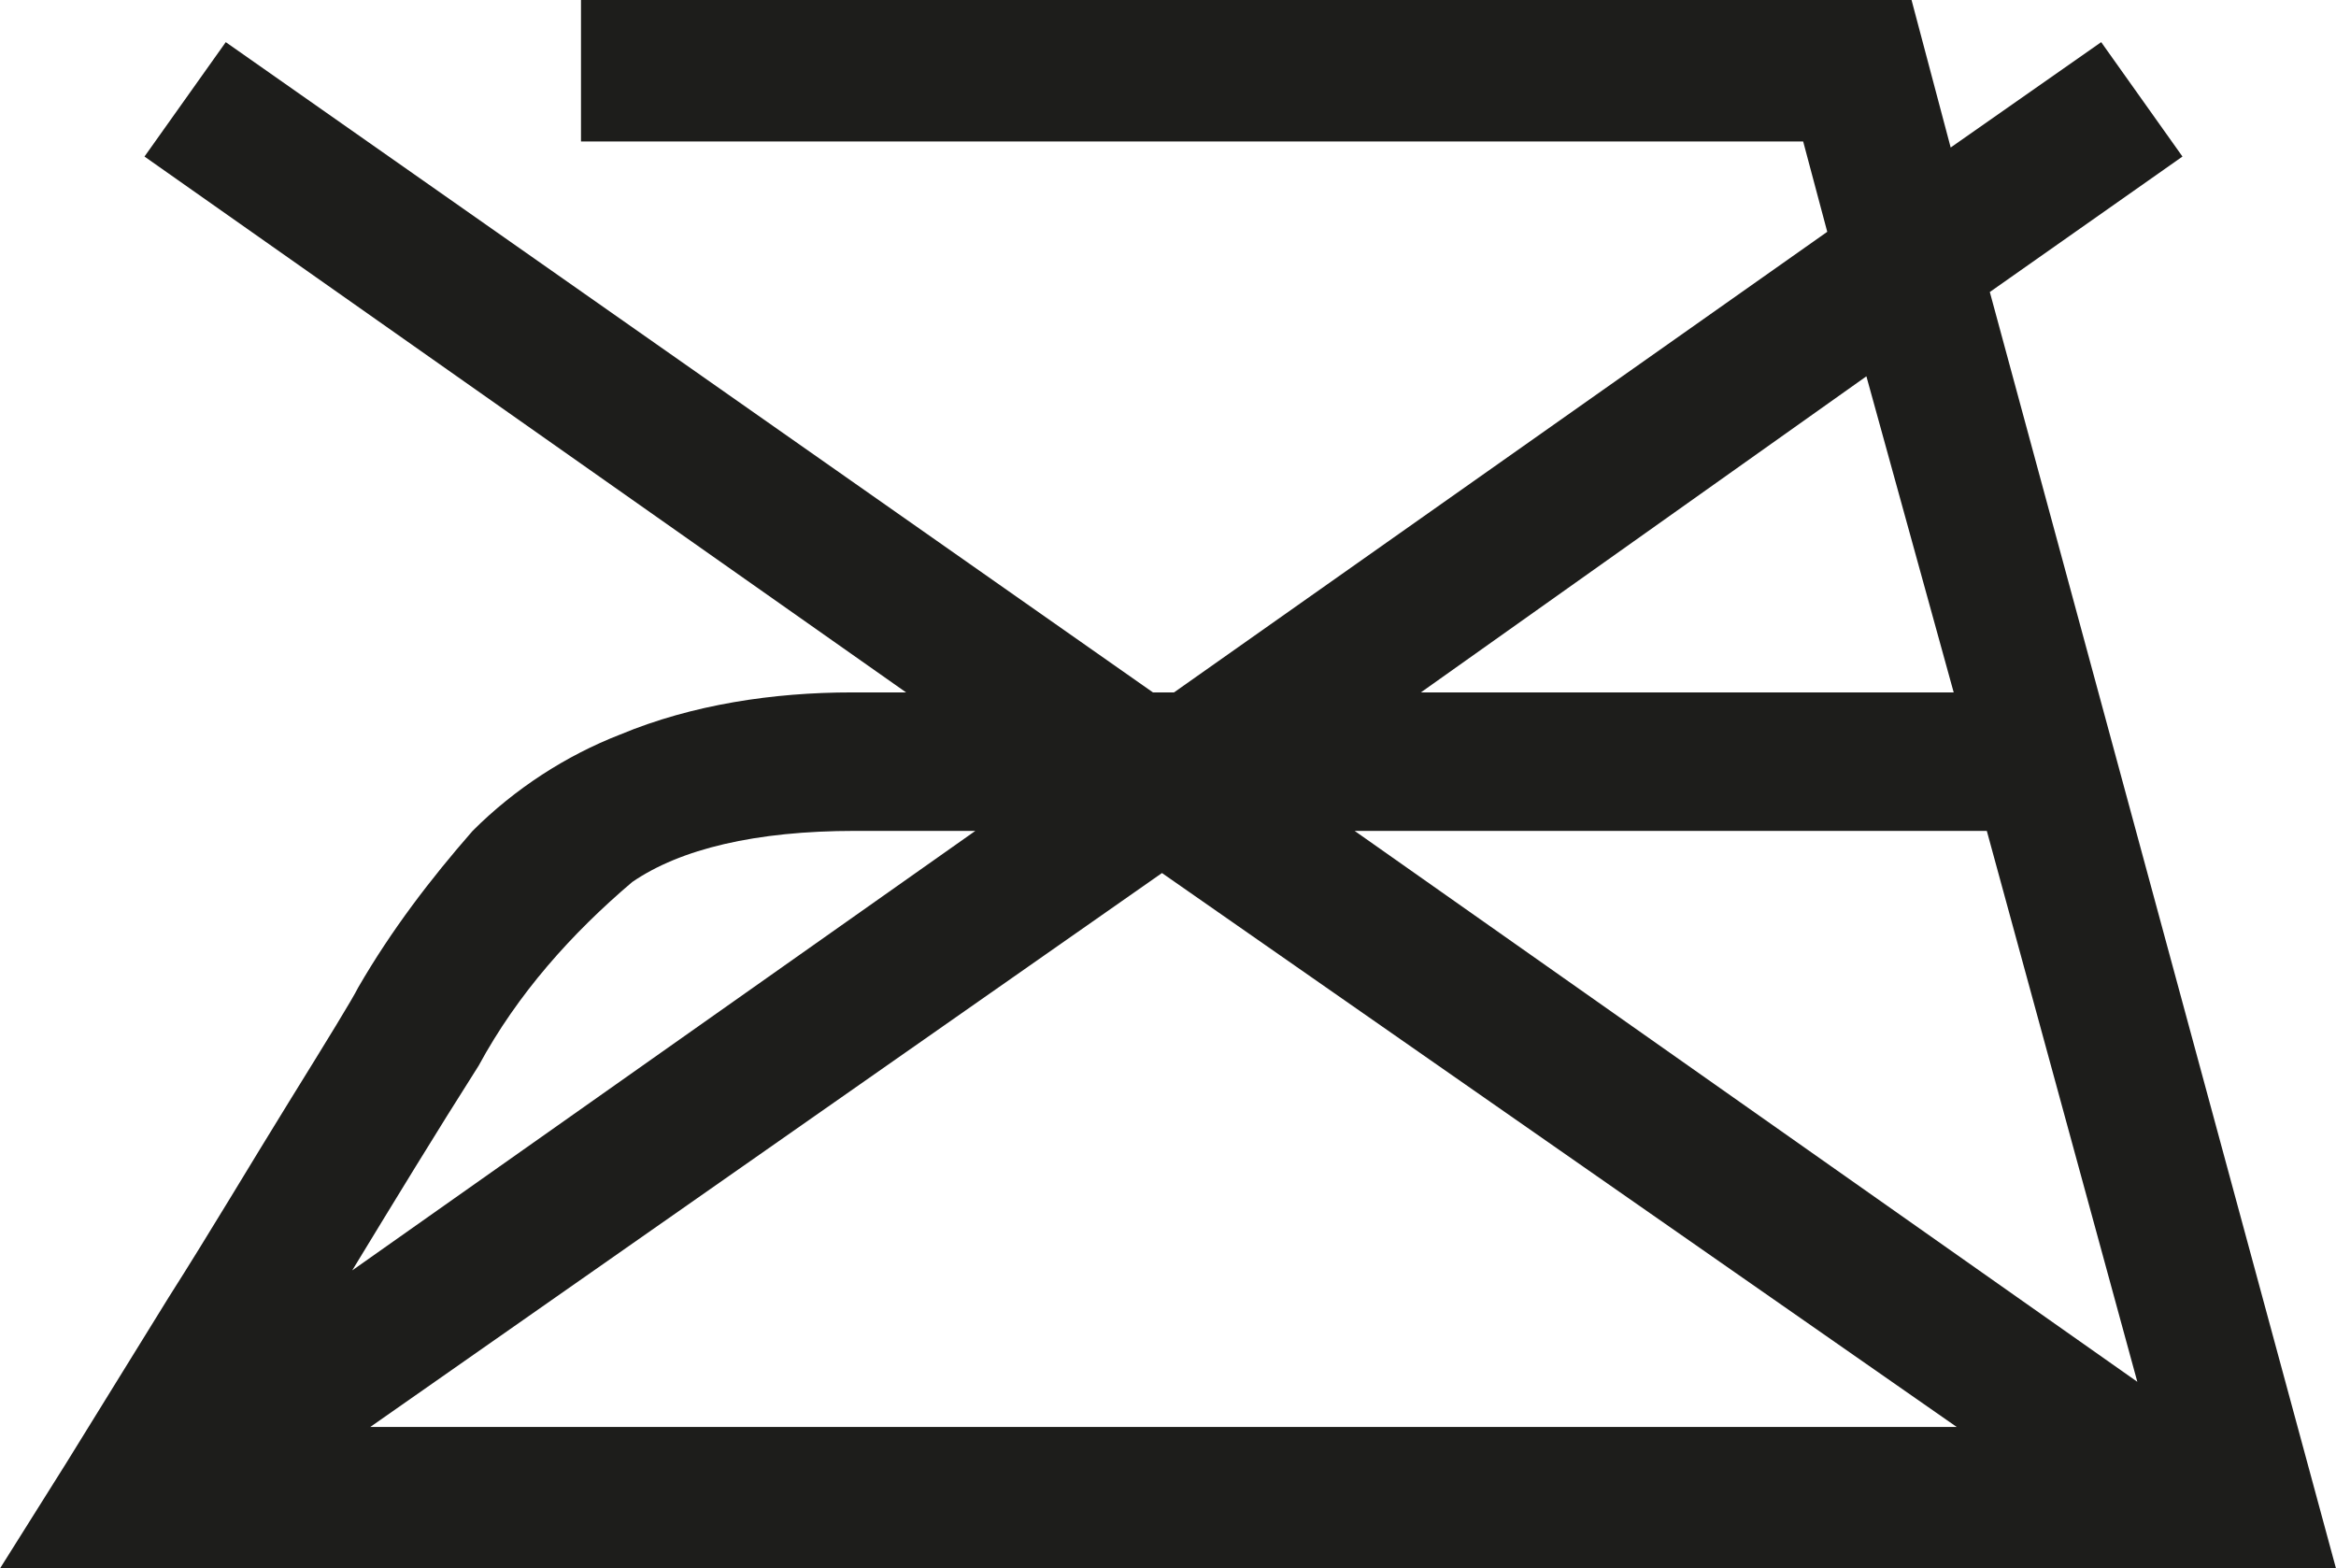 <svg enable-background="new 0 0 77.6 52.1" viewBox="0 0 77.6 52.1" xmlns="http://www.w3.org/2000/svg"><path d="m66.1 9.7 11.5 42.4h-77.6l2.2-3.5 3.4-5.5c1.4-2.2 2.7-4.4 4-6.5s2.1-3.4 2.3-3.8c1.1-1.9 2.4-3.6 3.8-5.2 1.4-1.4 3.1-2.5 4.9-3.2 2.4-1 5.1-1.4 7.7-1.4h1.8l-25.3-17.8 2.7-3.8 30.8 21.6h.7l21.7-15.3-.8-3h-40.6v-4.7h44.2l1.3 4.9 5-3.5 2.7 3.8zm-37.7 17.9c-3.3 0-5.8.6-7.4 1.7-2 1.7-3.8 3.7-5.1 6.1-1.4 2.2-2.8 4.5-4.2 6.8l20.7-14.6zm10.2 1.4-26.3 18.4h52.7zm6.4-1.4 26 18.3-5-18.3zm19.9-4.6-2.9-10.5-14.8 10.5z" fill="#1d1d1b"/></svg>